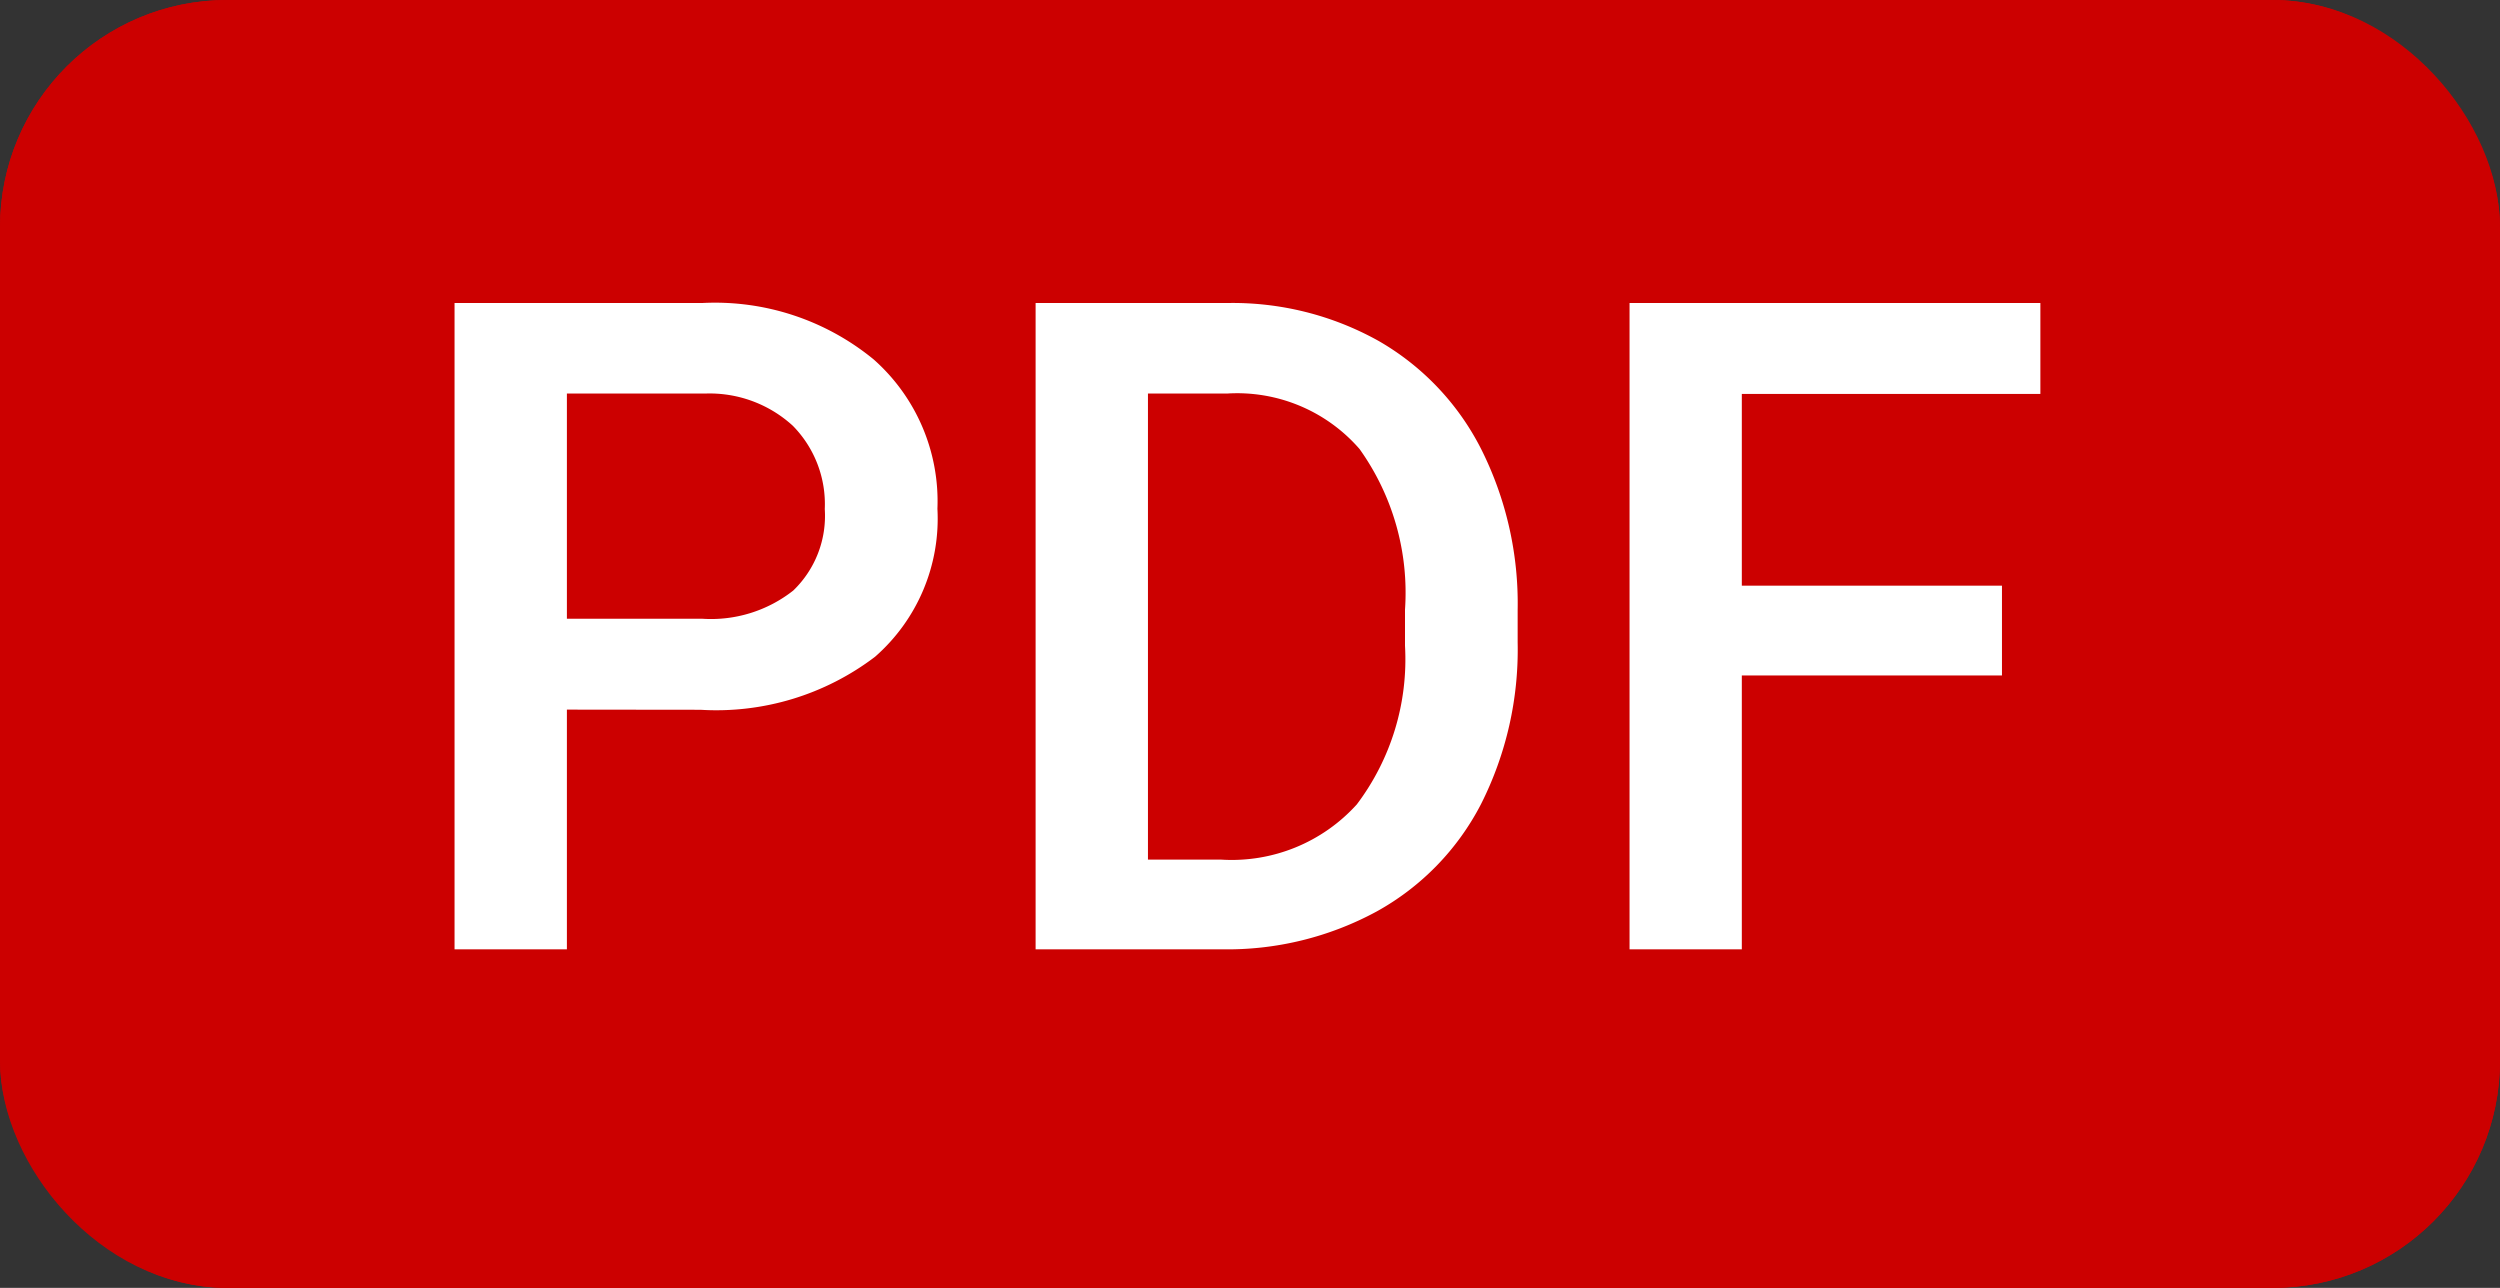 <svg xmlns="http://www.w3.org/2000/svg" width="33" height="17" viewBox="0 0 33 17">
  <rect x="0" y="0" width="33" height="17" fill="#333333" stroke="none"/>
  <g id="グループ_277939" data-name="グループ 277939" transform="translate(-1 -1.469)">
    <g id="長方形_24776" data-name="長方形 24776" transform="translate(1 1.469)" fill="#c00" stroke="#c00" stroke-width="1">
      <rect width="33" height="17" rx="3" stroke="none"/>
      <rect x="0.5" y="0.5" width="32" height="16" rx="2.5" fill="none"/>
    </g>
    <path id="パス_47598" data-name="パス 47598" d="M2.35-3.164V0H.867V-8.531H4.131A3.3,3.3,0,0,1,6.4-7.786a2.5,2.5,0,0,1,.841,1.971,2.422,2.422,0,0,1-.823,1.953,3.46,3.46,0,0,1-2.306.7Zm0-1.2H4.131a1.754,1.754,0,0,0,1.207-.372,1.367,1.367,0,0,0,.416-1.075,1.475,1.475,0,0,0-.422-1.1,1.626,1.626,0,0,0-1.16-.425H2.35ZM8.537,0V-8.531h2.52a3.952,3.952,0,0,1,2.007.5A3.436,3.436,0,0,1,14.42-6.6a4.538,4.538,0,0,1,.48,2.121v.428a4.519,4.519,0,0,1-.483,2.133A3.4,3.4,0,0,1,13.04-.5a4.135,4.135,0,0,1-2.048.5ZM10.02-7.336v6.152h.967a2.226,2.226,0,0,0,1.79-.729,3.178,3.178,0,0,0,.636-2.095v-.475a3.261,3.261,0,0,0-.6-2.121,2.14,2.14,0,0,0-1.752-.732ZM21.293-3.615H17.859V0H16.377V-8.531H21.8v1.2H17.859V-4.8h3.434Z" transform="translate(6.133 14)" fill="#fff"/>
  </g>
</svg>
